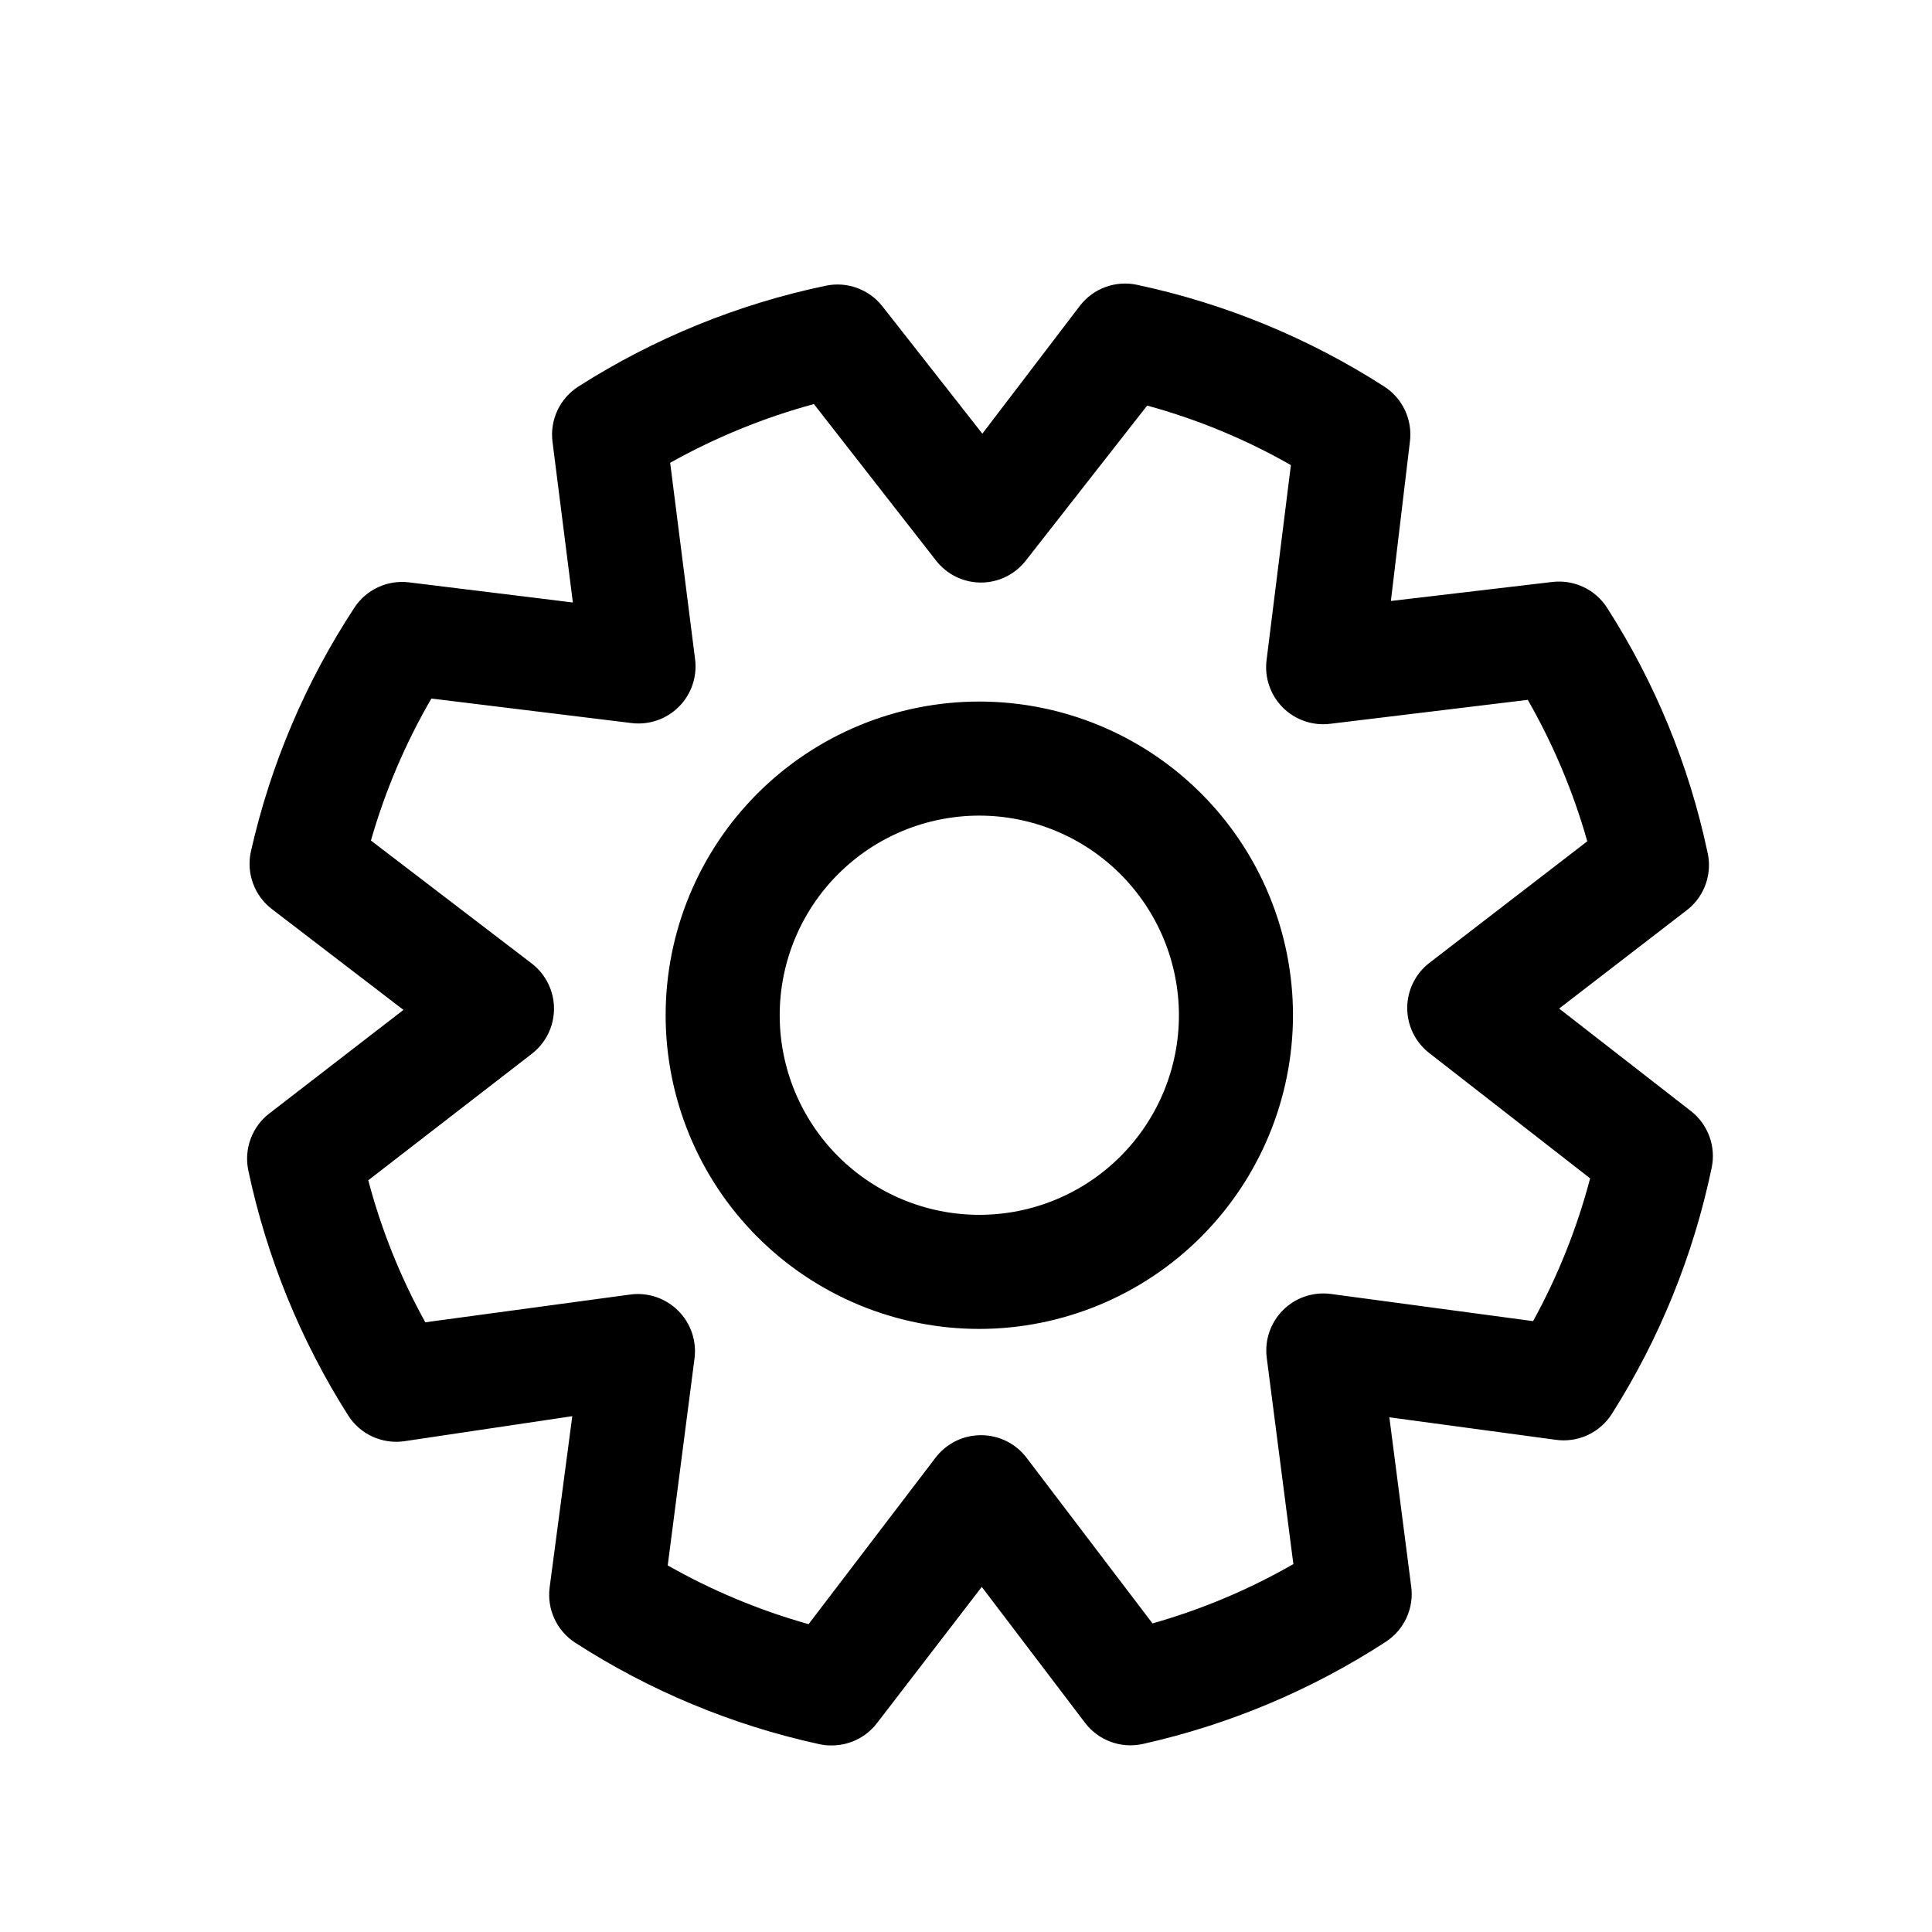 <?xml version="1.0" encoding="UTF-8"?>
<!-- Uploaded to: SVG Repo, www.svgrepo.com, Generator: SVG Repo Mixer Tools -->
<svg fill="#000000" width="800px" height="800px" version="1.1" viewBox="144 144 512 512" xmlns="http://www.w3.org/2000/svg">
 <path d="m364.28 606.56c-1.082 0.008-2.164-0.109-3.223-0.352-22.965-5.016-44.84-14.109-64.59-26.852-2.414-1.555-4.336-3.762-5.539-6.367s-1.641-5.5-1.262-8.344l5.996-45.344-44.586 6.648c-2.867 0.398-5.785-0.039-8.41-1.254-2.629-1.215-4.848-3.156-6.402-5.598-12.617-19.879-21.574-41.855-26.453-64.891-0.594-2.785-0.387-5.68 0.594-8.355 0.98-2.672 2.695-5.016 4.949-6.758l35.57-27.457-34.914-26.754c-2.254-1.738-3.969-4.082-4.953-6.758-0.98-2.672-1.184-5.57-0.59-8.355 5.184-23.055 14.488-44.984 27.457-64.738 1.547-2.356 3.723-4.227 6.277-5.41 2.555-1.184 5.387-1.633 8.184-1.293l43.43 5.34-5.391-42.57c-0.367-2.84 0.082-5.727 1.297-8.324 1.211-2.594 3.141-4.793 5.555-6.336 20.039-12.781 42.23-21.828 65.492-26.703 2.781-0.598 5.676-0.402 8.348 0.57 2.676 0.973 5.019 2.676 6.769 4.922l26.449 33.703 25.895-33.953c1.746-2.246 4.094-3.953 6.766-4.926 2.676-0.969 5.57-1.168 8.348-0.566 23.281 4.953 45.473 14.086 65.496 26.953 2.398 1.547 4.309 3.738 5.512 6.324 1.203 2.586 1.652 5.457 1.289 8.285l-5.039 42.219 42.773-5.039 0.004 0.004c2.797-0.336 5.637 0.117 8.191 1.309 2.555 1.195 4.727 3.078 6.266 5.441 12.727 19.809 21.758 41.762 26.652 64.789 0.652 2.738 0.523 5.606-0.367 8.273-0.891 2.672-2.508 5.039-4.672 6.84l-34.258 26.398 34.914 27.156c2.246 1.75 3.949 4.094 4.922 6.769 0.973 2.672 1.168 5.566 0.57 8.348-4.828 23.102-13.77 45.152-26.402 65.09-1.562 2.484-3.812 4.461-6.477 5.688-2.668 1.223-5.633 1.648-8.535 1.215l-43.984-5.945 5.793 44.891h0.004c0.363 2.824-0.074 5.695-1.27 8.277-1.195 2.586-3.094 4.781-5.484 6.332-19.723 12.816-41.578 21.996-64.535 27.105-2.793 0.59-5.691 0.375-8.367-0.613-2.672-0.988-5.012-2.715-6.75-4.977l-27.406-36.074-27.859 36.223c-2.898 3.699-7.348 5.84-12.043 5.793zm-43.328-47.711v0.004c11.77 6.68 24.305 11.906 37.332 15.566l33.656-44.133c2.863-3.754 7.32-5.953 12.043-5.945 4.719-0.008 9.176 2.191 12.039 5.945l33.402 43.934v-0.004c13.043-3.688 25.578-8.969 37.332-15.719l-7.055-54.664h0.004c-0.605-4.656 0.988-9.332 4.316-12.648 3.324-3.316 8.004-4.894 12.66-4.277l53.605 7.203c6.57-11.945 11.645-24.652 15.113-37.836l-42.621-33.199c-3.691-2.863-5.848-7.273-5.848-11.941 0-4.668 2.156-9.078 5.848-11.941l41.867-32.242c-3.707-13.09-9.004-25.68-15.77-37.484l-52.395 6.348h-0.004c-4.621 0.562-9.242-1.035-12.531-4.332-3.289-3.297-4.871-7.926-4.293-12.543l6.449-51.691h-0.004c-11.98-6.836-24.777-12.133-38.086-15.77l-32.145 41.059c-2.852 3.676-7.238 5.832-11.887 5.844-4.644 0-9.027-2.137-11.891-5.793l-32.395-41.512c-13.285 3.609-26.078 8.836-38.09 15.566l6.602 52.043c0.594 4.633-0.984 9.285-4.285 12.594-3.289 3.301-7.918 4.902-12.543 4.336l-53.051-6.5c-6.879 11.832-12.262 24.473-16.023 37.633l42.57 32.547h0.004c3.738 2.856 5.938 7.285 5.945 11.992 0.004 4.695-2.176 9.125-5.894 11.988l-43.328 33.504c3.461 13.121 8.539 25.766 15.113 37.637l54.312-7.356c4.668-0.629 9.359 0.953 12.695 4.281 3.344 3.324 4.949 8.02 4.332 12.695zm82.574-62.672c-22.047 0-43.188-8.758-58.777-24.348s-24.348-36.734-24.348-58.781 8.758-43.191 24.348-58.781 36.73-24.348 58.777-24.348c22.047 0 43.191 8.758 58.781 24.348 15.59 15.59 24.348 36.734 24.348 58.781-0.023 22.039-8.793 43.168-24.375 58.75-15.586 15.586-36.715 24.352-58.754 24.379zm0-136.03c-14.027 0-27.484 5.57-37.402 15.492-9.922 9.922-15.496 23.375-15.496 37.406s5.574 27.484 15.496 37.406c9.918 9.922 23.375 15.492 37.402 15.492 14.031 0 27.488-5.57 37.406-15.492 9.922-9.922 15.496-23.375 15.496-37.406-0.016-14.027-5.59-27.473-15.508-37.391s-23.367-15.496-37.395-15.508z"/>
</svg>